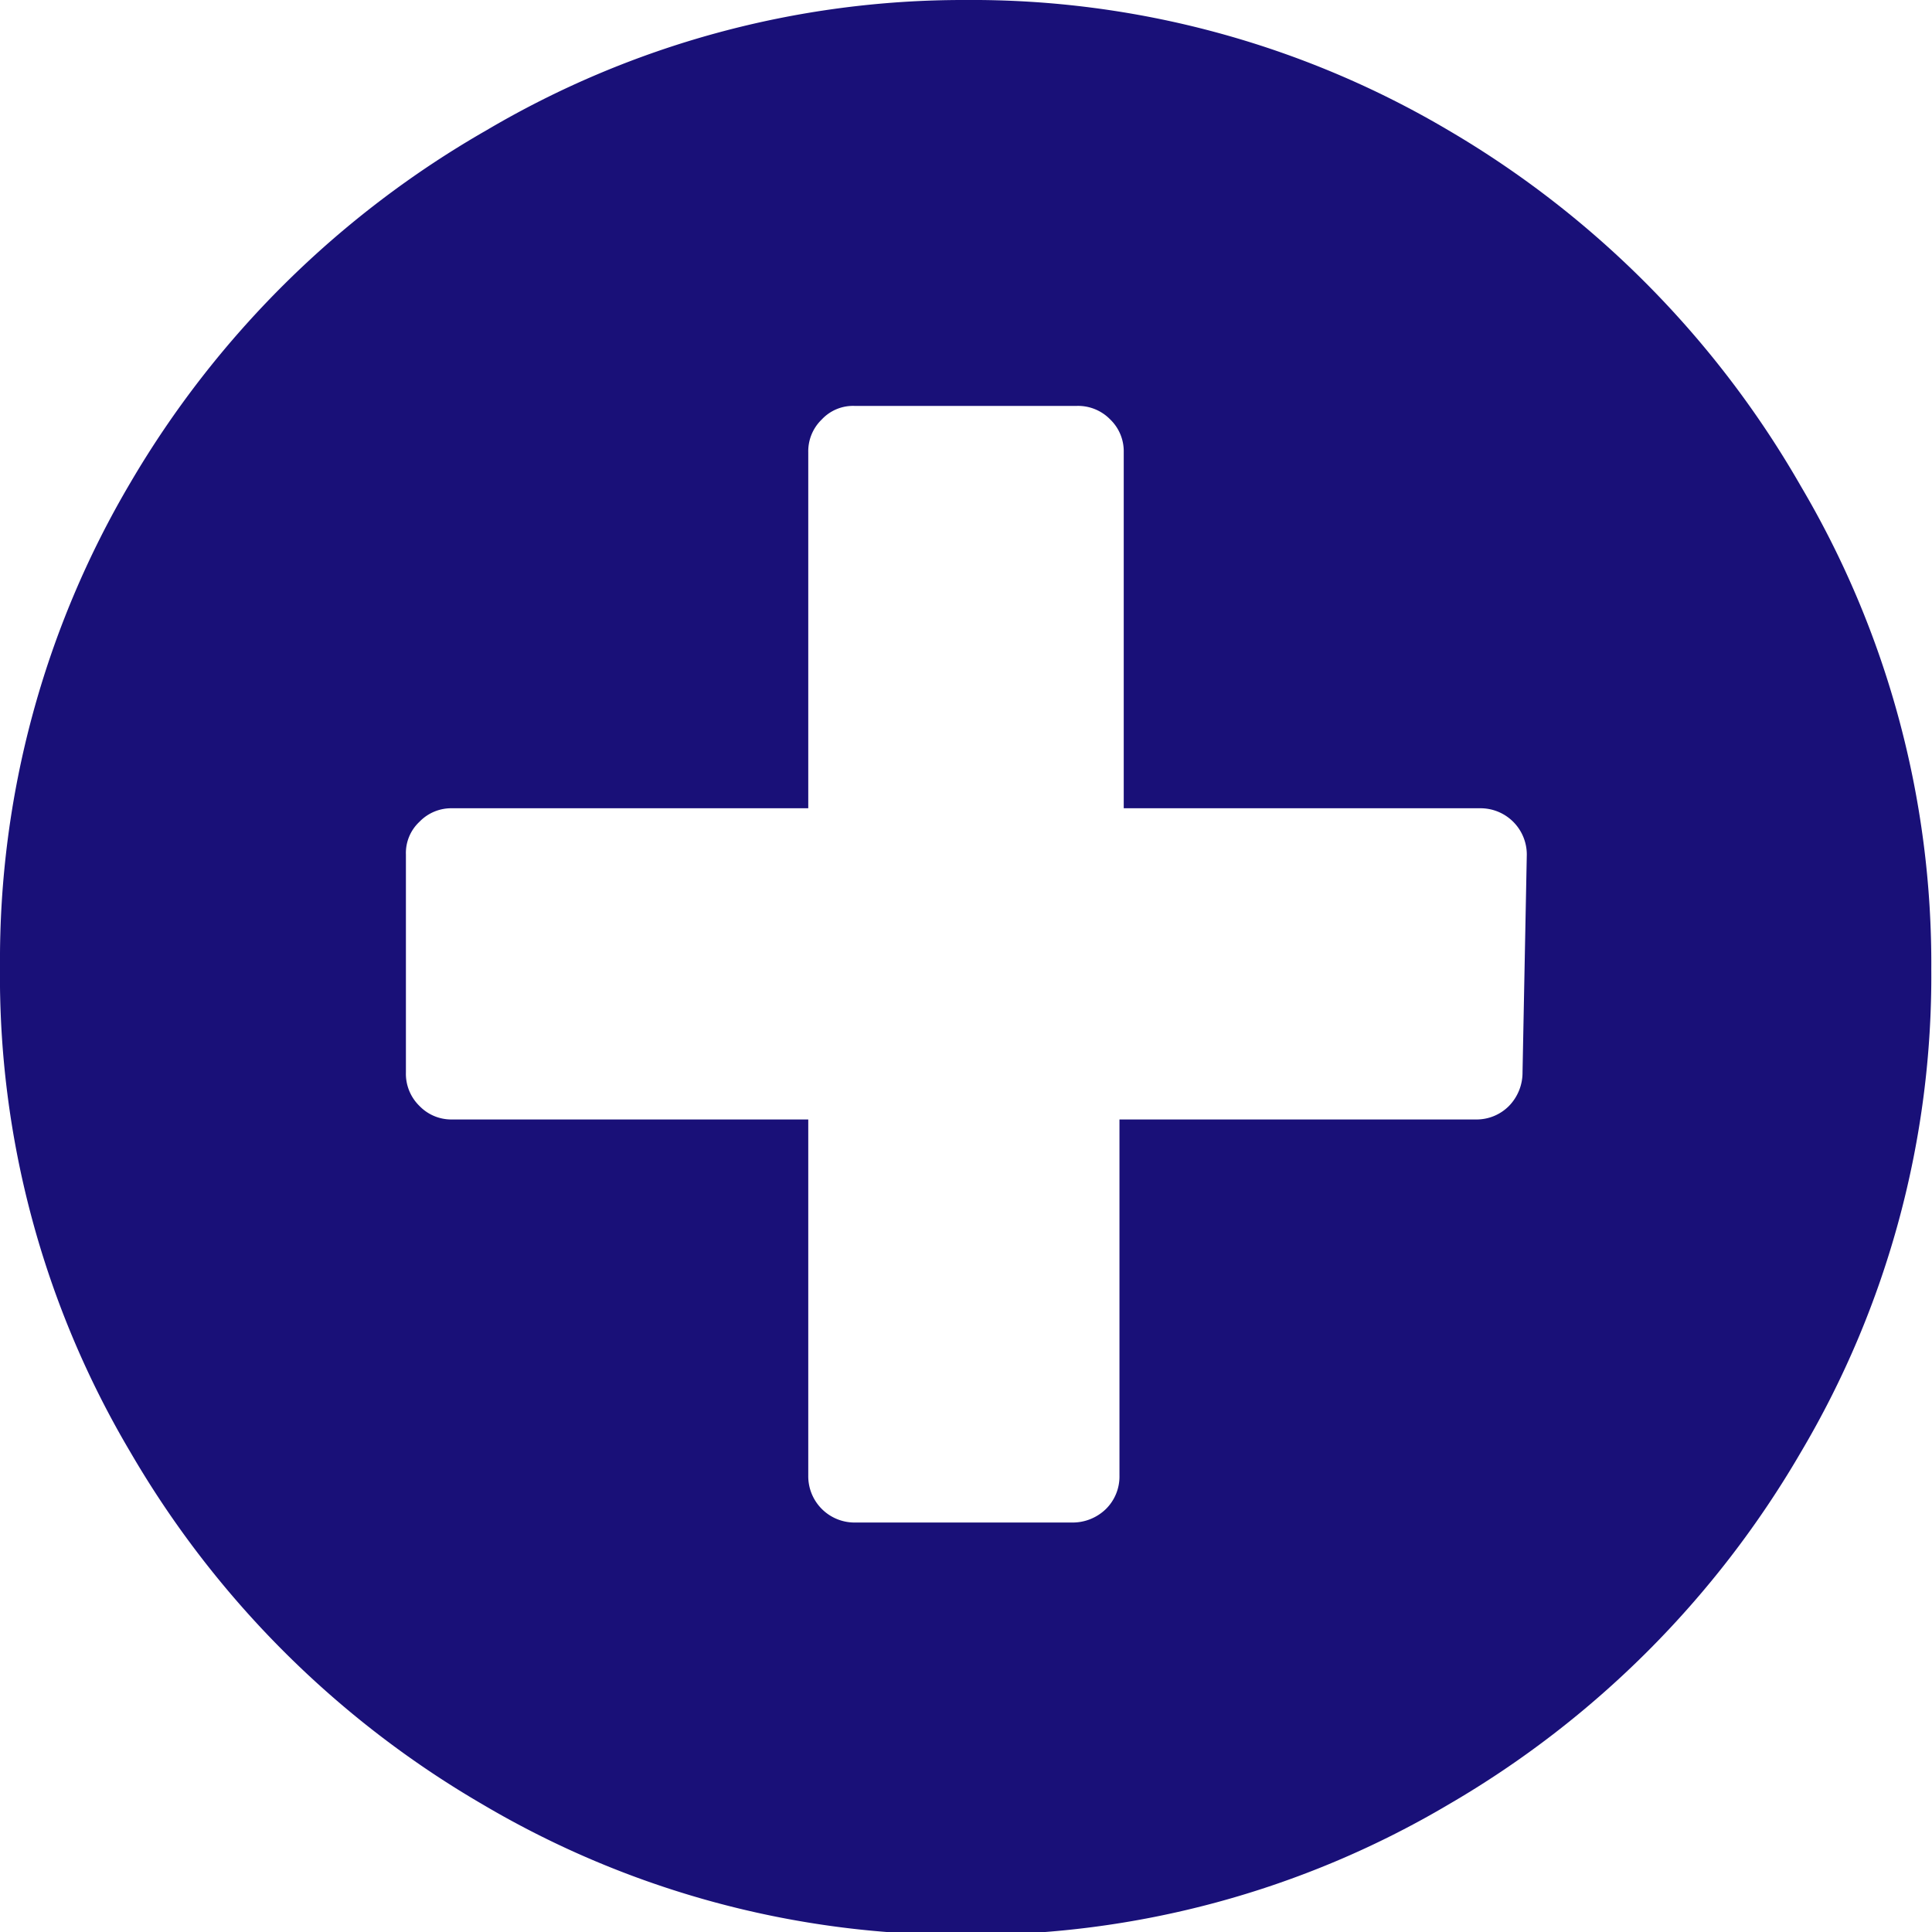 <svg xmlns="http://www.w3.org/2000/svg" viewBox="0 0 27.13 27.13"><defs><style>.cls-1{fill:#191078;}</style></defs><g id="レイヤー_2" data-name="レイヤー 2"><g id="PC版"><path class="cls-1" d="M20.34,1.83a13.66,13.66,0,0,1,4.95,5,13.17,13.17,0,0,1,1.83,6.78,13.11,13.11,0,0,1-1.83,6.78,13.66,13.66,0,0,1-4.95,4.95,13.14,13.14,0,0,1-6.78,1.83,13.17,13.17,0,0,1-6.78-1.83,13.66,13.66,0,0,1-4.95-4.95A13.11,13.11,0,0,1,0,13.56,13.17,13.17,0,0,1,1.83,6.78a13.66,13.66,0,0,1,5-4.95A13.17,13.17,0,0,1,13.56,0,13.14,13.14,0,0,1,20.34,1.83ZM21.44,12a.65.65,0,0,0-.66-.65h-5v-5a.62.62,0,0,0-.19-.46.63.63,0,0,0-.47-.19H12a.6.6,0,0,0-.46.19.62.62,0,0,0-.19.46v5h-5a.62.62,0,0,0-.46.19.6.6,0,0,0-.19.46v3.06a.63.63,0,0,0,.19.47.62.62,0,0,0,.46.19h5v5a.65.65,0,0,0,.65.66h3.06a.67.67,0,0,0,.47-.19.64.64,0,0,0,.19-.47v-5h5a.64.64,0,0,0,.47-.19.67.67,0,0,0,.19-.47Z"/></g></g></svg>